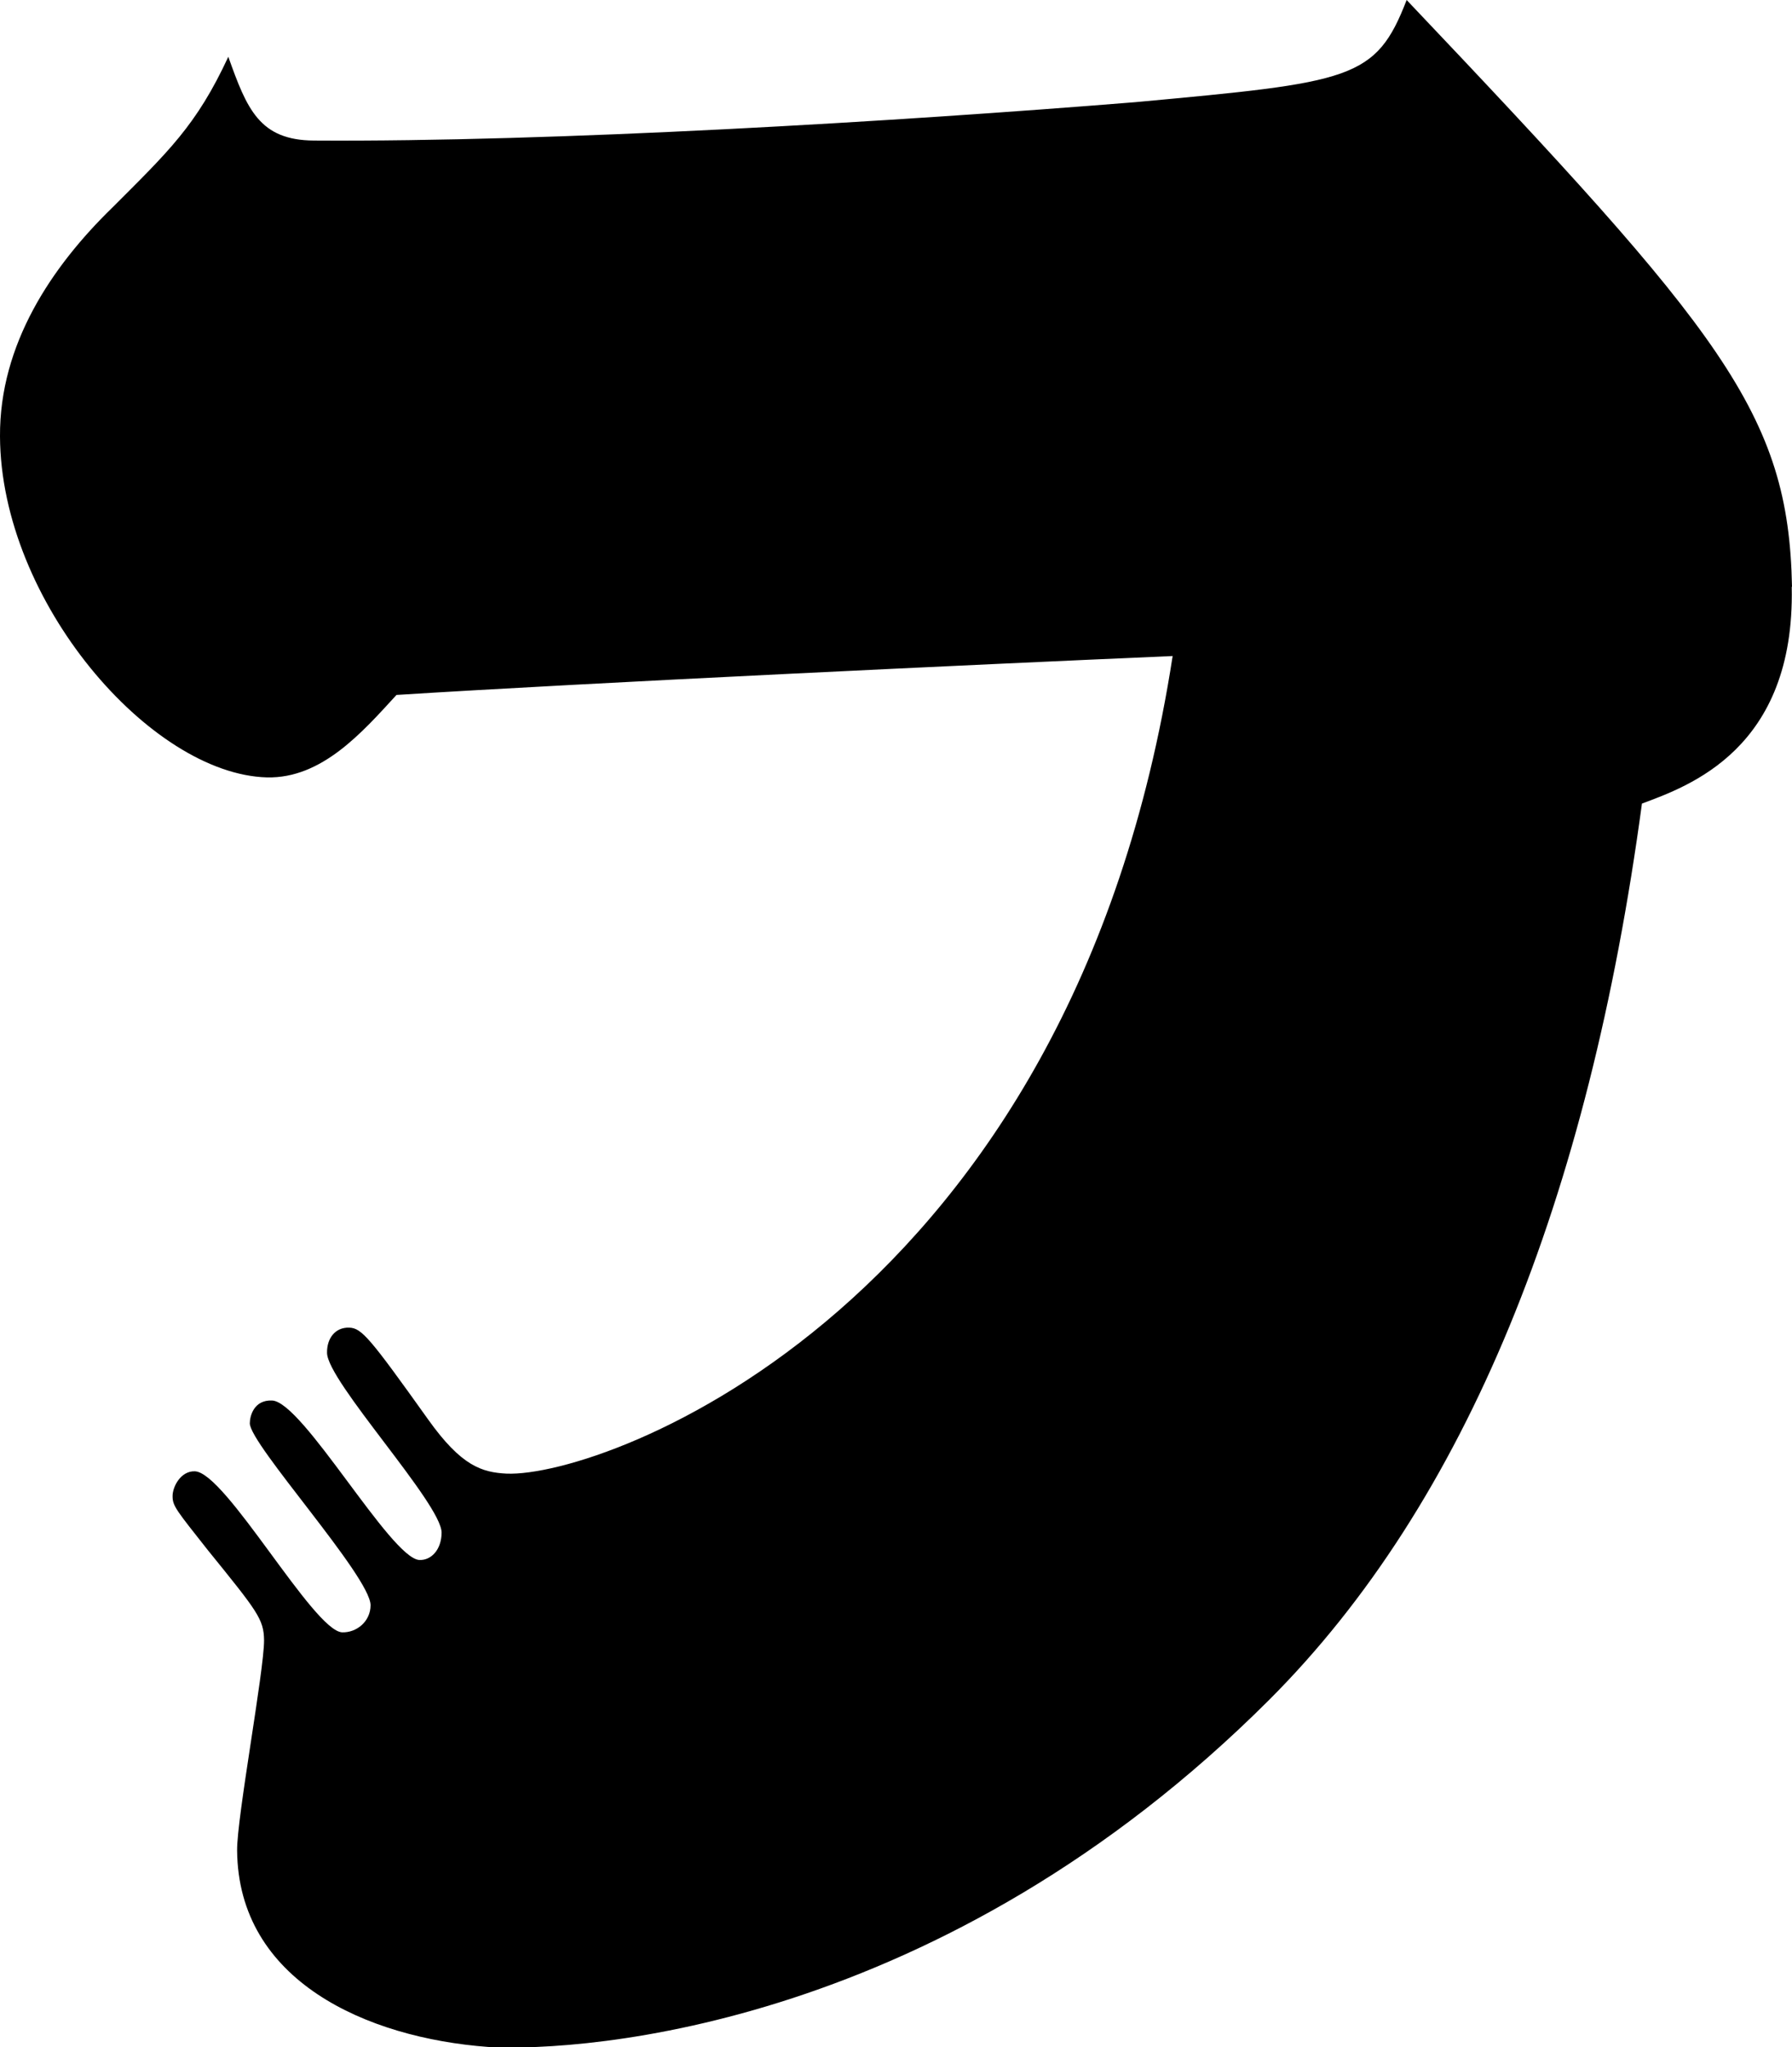 <?xml version="1.0" encoding="UTF-8"?>
<svg id="_レイヤー_2" data-name="レイヤー 2" xmlns="http://www.w3.org/2000/svg" viewBox="0 0 69.15 78.95">
  <g id="_レイヤー_1-2" data-name="レイヤー 1">
    <path d="M69.15,22.62c-.13-6.69-2.7-9.8-14.87-22.62-1.19,3.08-2.13,3.17-10.47,3.94-9.27.75-22.39,1.54-31.69,1.48-2.11-.01-2.59-1.21-3.31-3.23-1.23,2.65-2.31,3.65-4.49,5.83C2,10.28-.02,13.27,0,16.83c.03,6.37,5.82,13.03,10.3,13.15,2.12.05,3.68-1.74,5-3.18,7.46-.47,22.28-1.17,29.95-1.5-3.88,25.1-21.89,31.68-25.7,31.53-.95-.05-1.74-.28-3.03-2.09-2.25-3.15-2.56-3.52-3.04-3.54-.55-.02-.87.42-.86.97,0,1.09,4.41,5.81,4.42,6.93,0,.65-.39,1.08-.86,1.06-1.11-.07-4.49-6.1-5.68-6.15-.71-.03-.86.61-.86.88,0,.81,4.64,5.89,4.66,7.01,0,.64-.55,1.07-1.1,1.05-1.11-.06-4.49-6.17-5.68-6.21-.55-.02-.87.61-.86.97,0,.37.16.55,1.36,2.07,1.92,2.37,2.16,2.66,2.17,3.48,0,1.19-1.05,6.82-1.04,8.1.04,5.03,4.99,7.23,9.69,7.58,3.81.2,17.5-.77,30.14-13.39,7.6-7.6,12.32-19.29,14.38-34.56,1.79-.67,5.91-2.09,5.78-8.35Z"/>
  </g>
</svg>